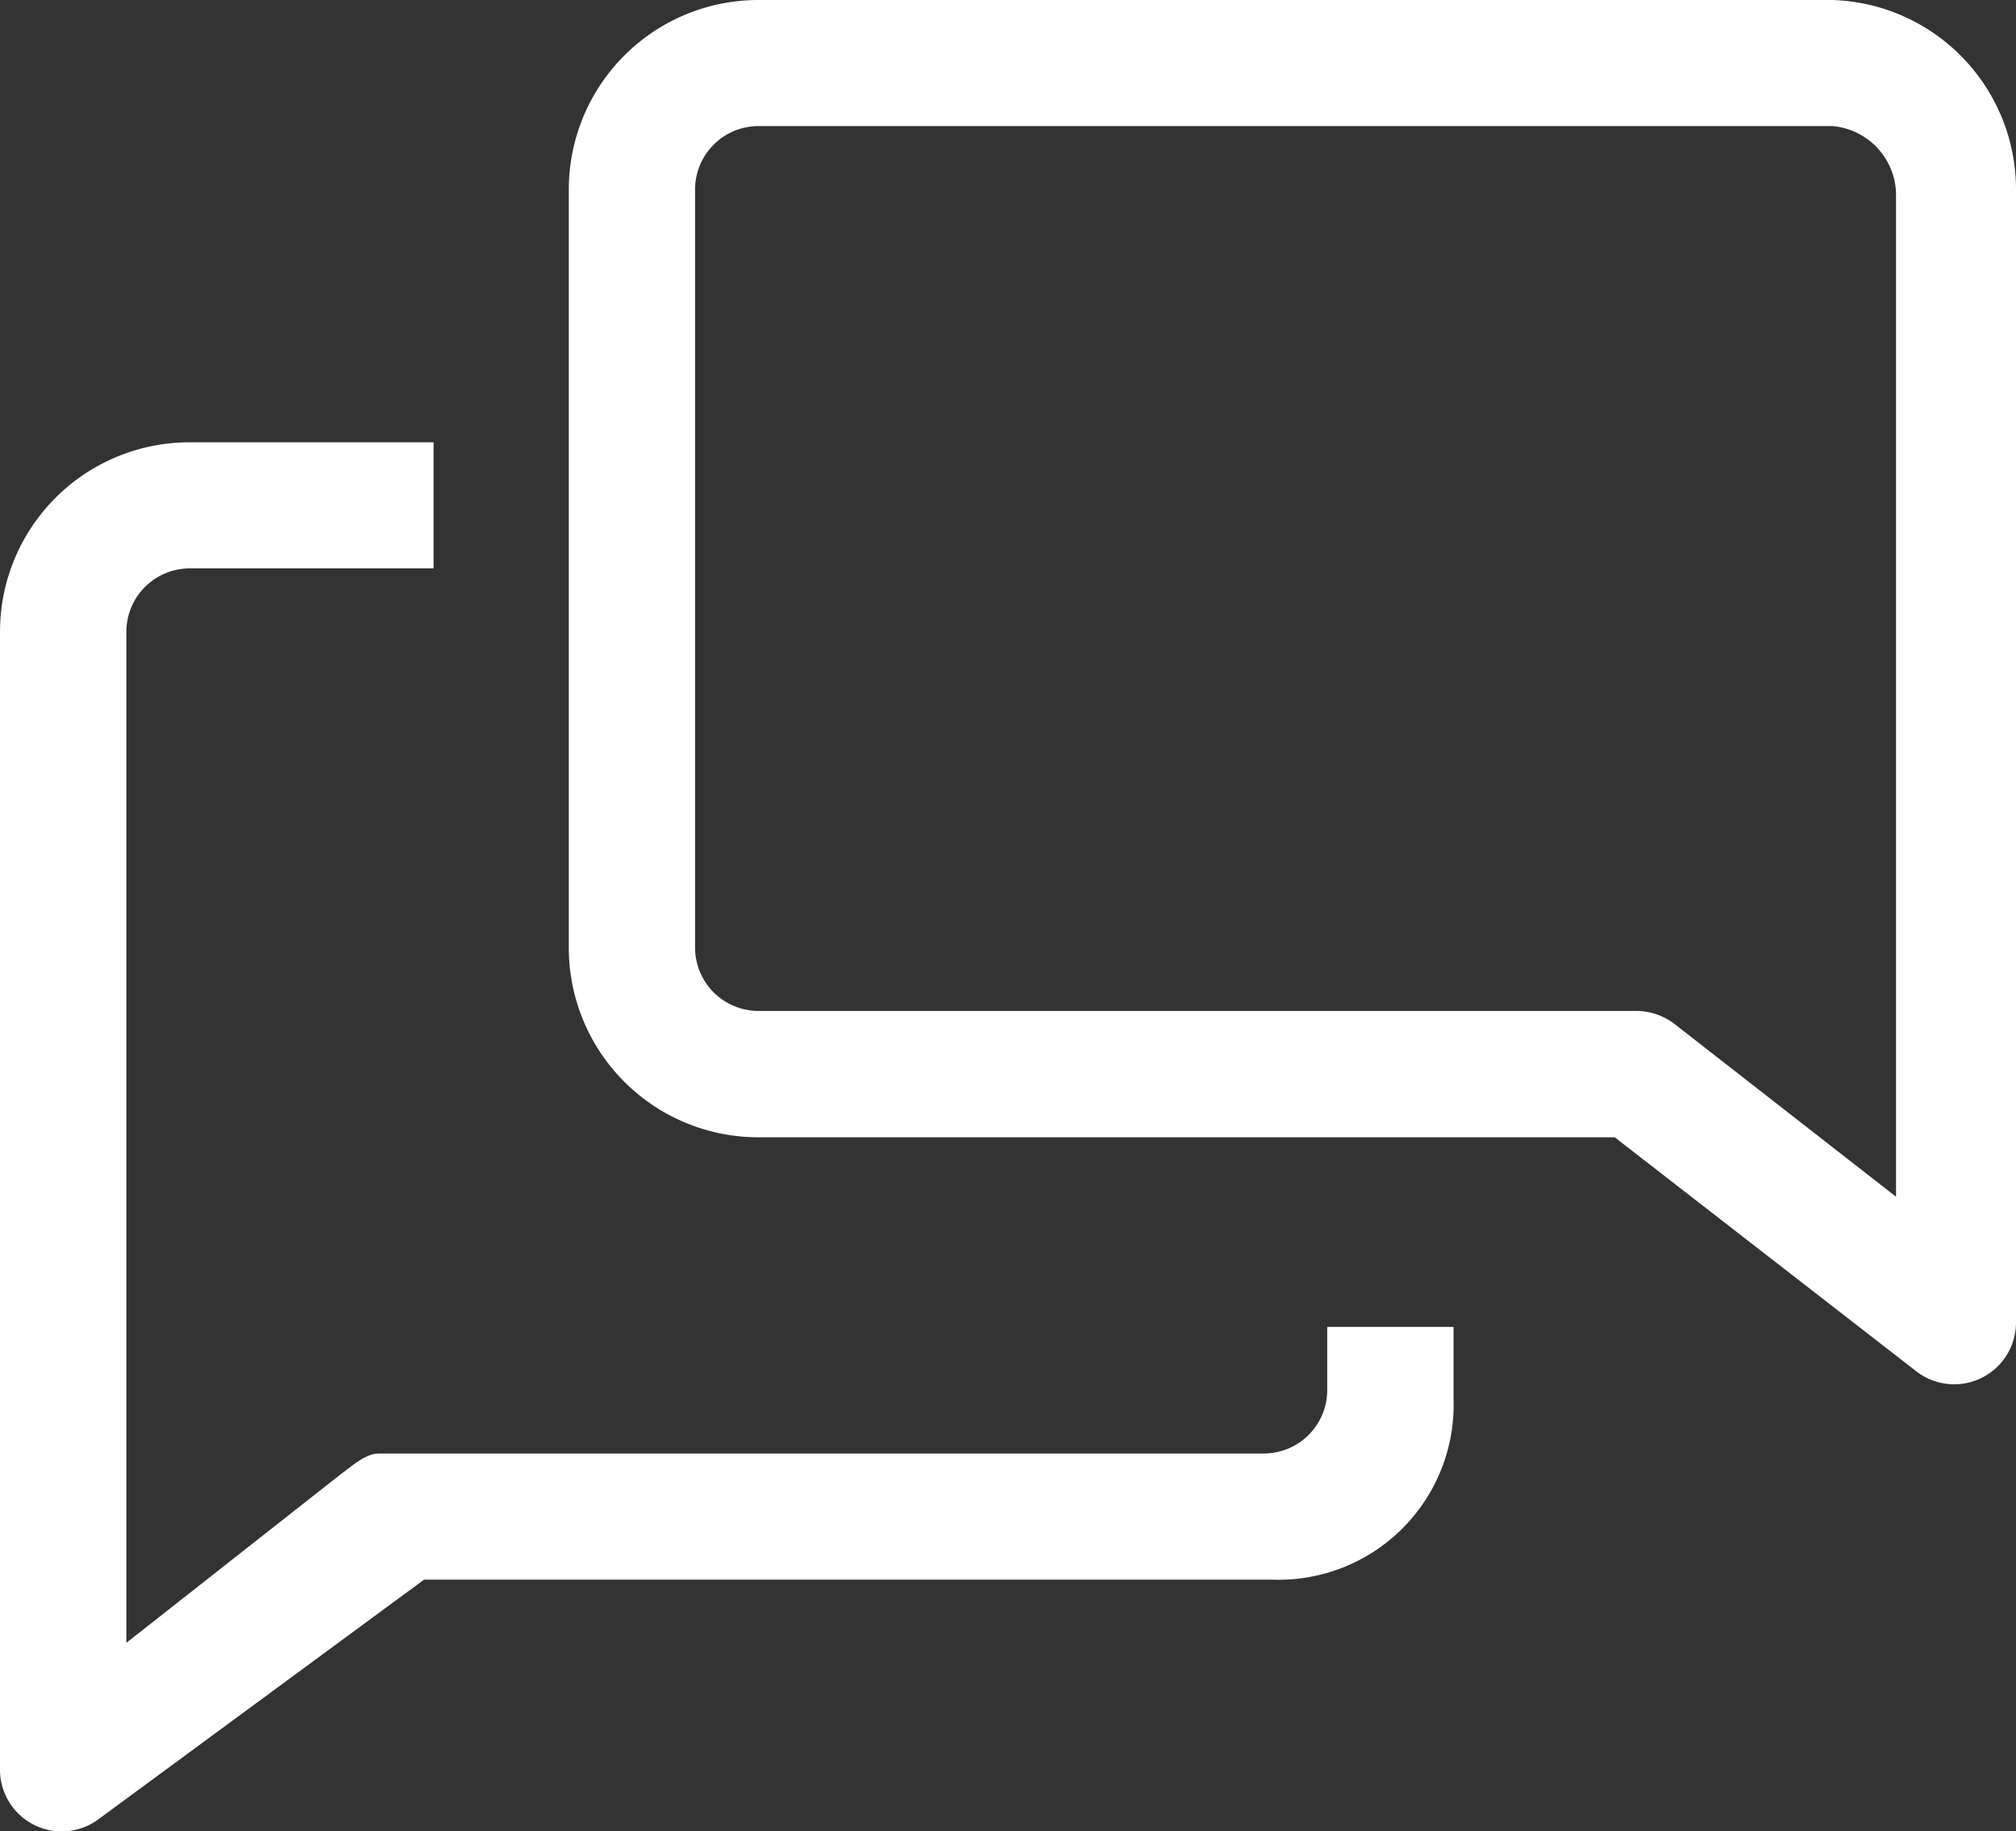 <svg xmlns="http://www.w3.org/2000/svg" width="38.126" height="34.635" viewBox="0 0 38.126 34.635">
  <rect x="0" y="0" width="38.126" height="34.635" fill="#333333" stroke="none"/>
  <g id="talk_to_us" data-name="talk to us" transform="translate(-262.39 -3529.781)">
    <path id="Path_745" data-name="Path 745" d="M27.1,28.927a1.2,1.2,0,0,1-1.2,1.2H9.171c-.263,0-.514.239-.729.394L4.39,33.708V14.585a1.2,1.2,0,0,1,1.2-1.2H10.2V11H5.585A3.585,3.585,0,0,0,2,14.585V36.1a1.167,1.167,0,0,0,1.864.944l6.155-4.53H26.083a3.311,3.311,0,0,0,3.406-3.43V27.732H27.1Z" transform="translate(260.39 3527.147)" fill="#fff"/>
    <path id="Path_746" data-name="Path 746" d="M34.9,4H14.585A3.585,3.585,0,0,0,11,7.585V21.927a3.585,3.585,0,0,0,3.585,3.585H30.78l5.713,4.434A1.169,1.169,0,0,0,38.369,29V7.585A3.585,3.585,0,0,0,34.9,4Zm1.2,22.636-4.183-3.263a1.2,1.2,0,0,0-.729-.251h-16.6a1.2,1.2,0,0,1-1.2-1.2V7.585a1.2,1.2,0,0,1,1.2-1.2H34.9a1.315,1.315,0,0,1,1.2,1.267Z" transform="translate(262.147 3525.781)" fill="#fff"/>
  </g>
</svg>
